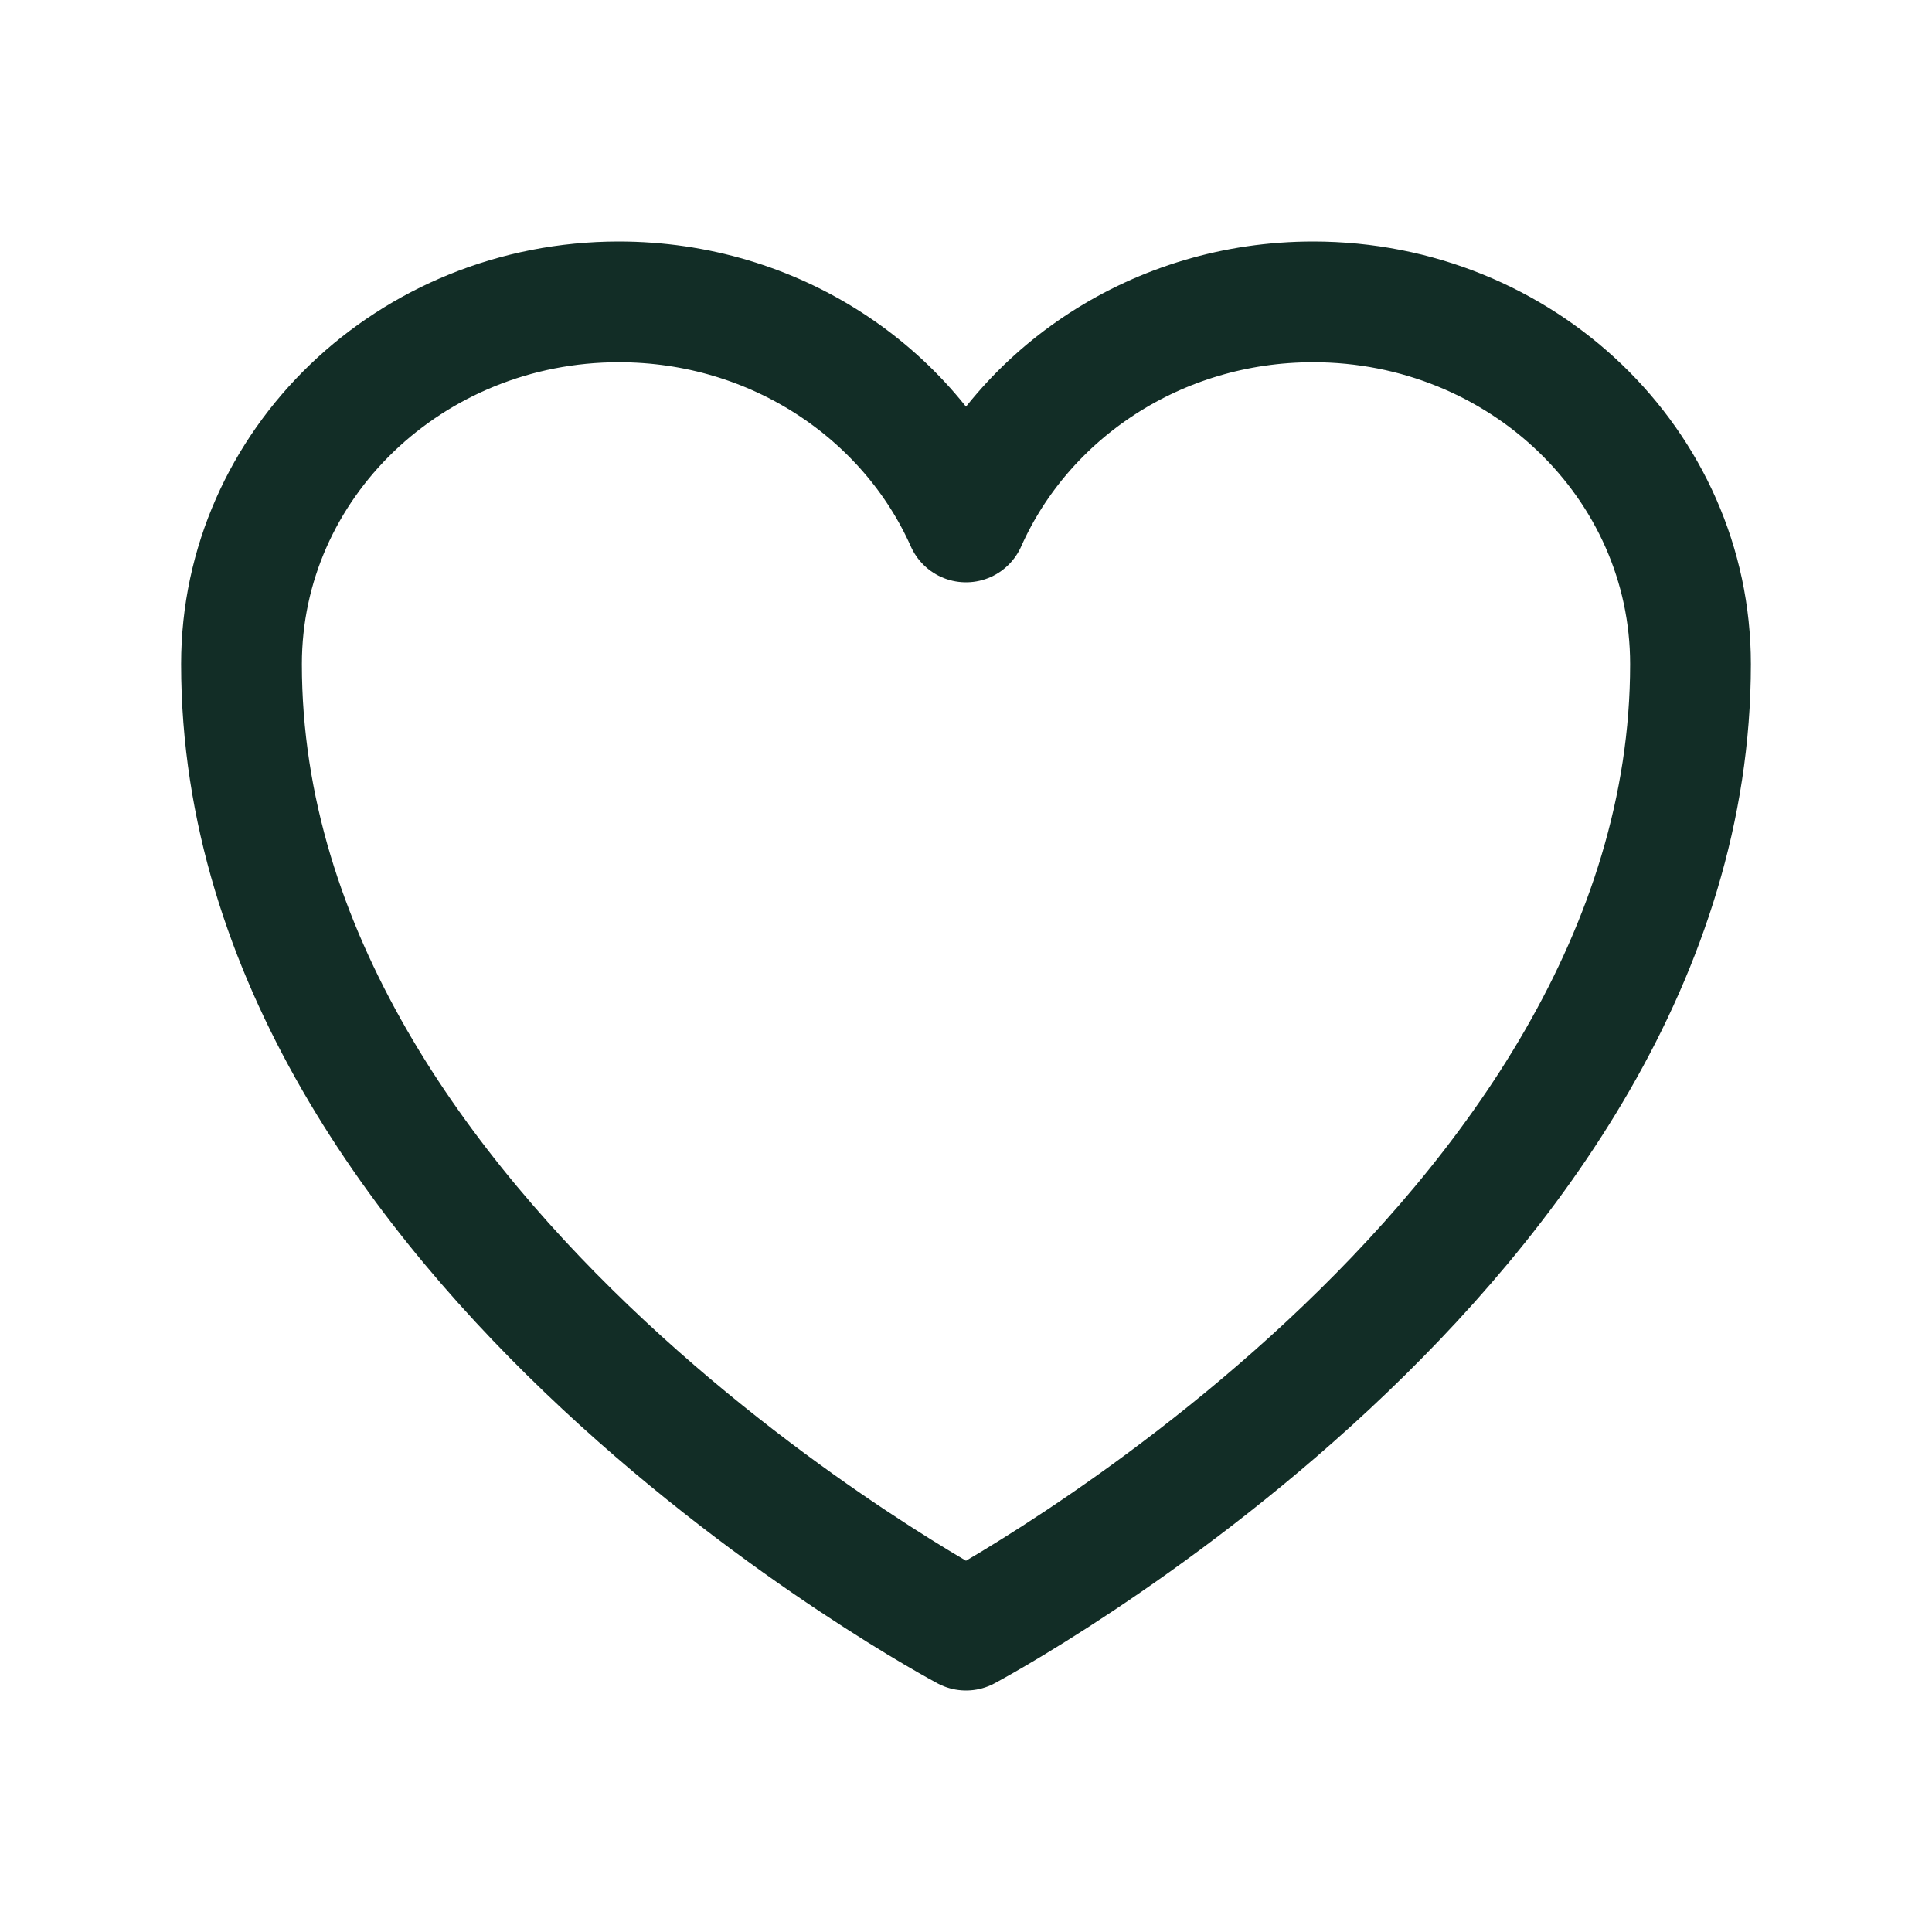 <svg xmlns="http://www.w3.org/2000/svg" viewBox="0 0 40 40" fill="none">
  <path stroke="#122d26" stroke-linecap="round" stroke-linejoin="round" stroke-width="2.5" d="M35 13.75c0-4.142-3.498-7.5-7.813-7.5-3.226 0-5.995 1.877-7.187 4.556-1.192-2.679-3.962-4.556-7.188-4.556C8.498 6.25 5 9.608 5 13.75c0 12.034 15 20 15 20s15-7.966 15-20z"/>
</svg>